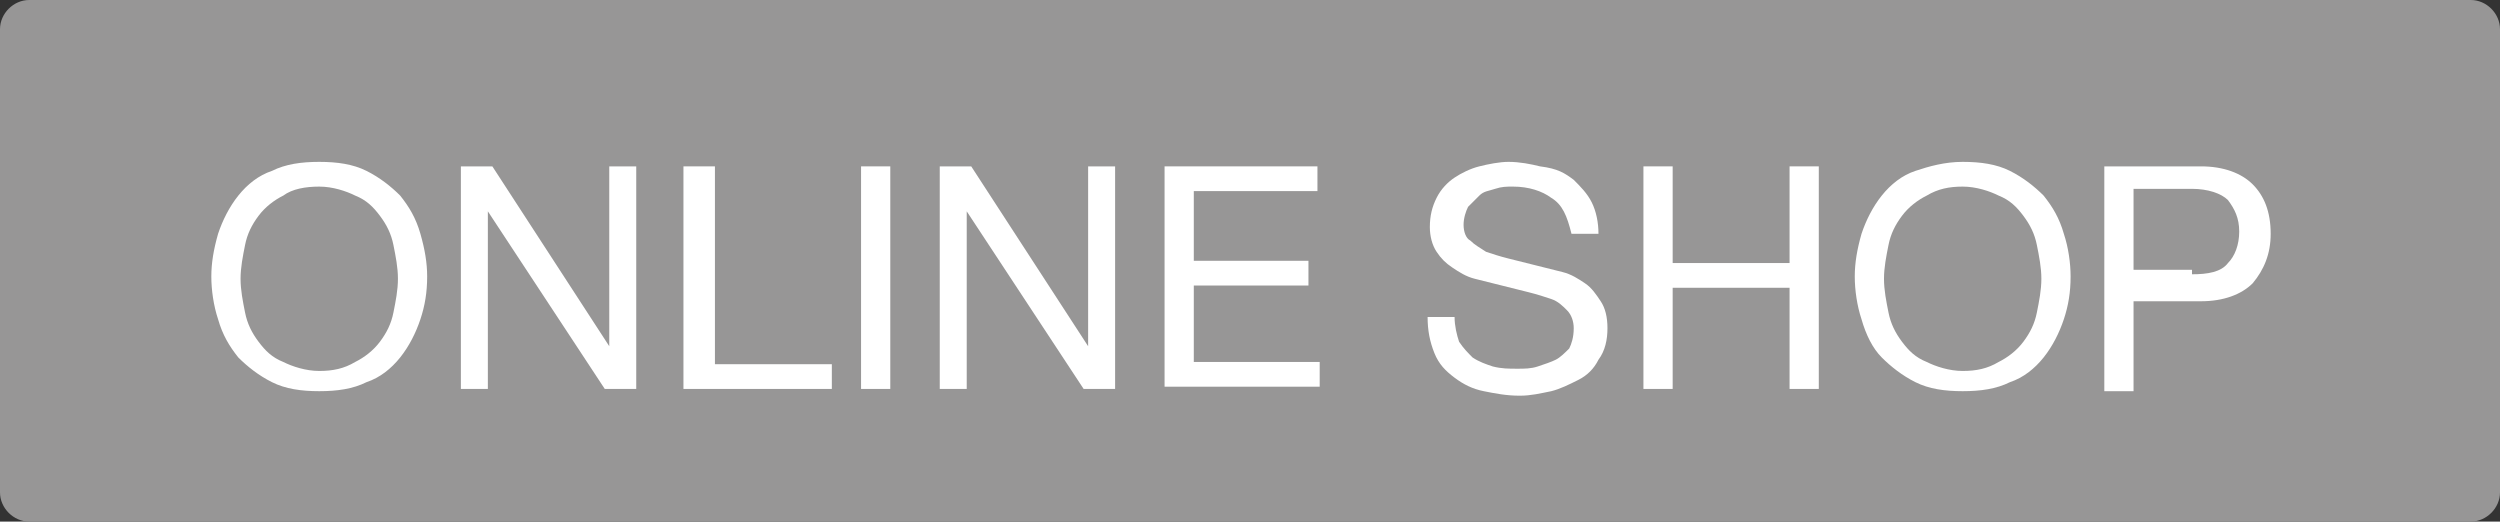 <?xml version="1.0" encoding="utf-8"?>
<!-- Generator: Adobe Illustrator 22.1.0, SVG Export Plug-In . SVG Version: 6.00 Build 0)  -->
<!DOCTYPE svg PUBLIC "-//W3C//DTD SVG 1.1//EN" "http://www.w3.org/Graphics/SVG/1.1/DTD/svg11.dtd">
<svg version="1.1" id="レイヤー_1" xmlns="http://www.w3.org/2000/svg" xmlns:xlink="http://www.w3.org/1999/xlink" x="0px"
	 y="0px" viewBox="0 0 111.2 23.2" style="enable-background:new 0 0 111.2 23.2;" xml:space="preserve">
<rect x="0" y="0" width="111.2" height="23.2" fill="#333333" stroke="none"/>
<style type="text/css">
	.st0{fill:#979696;}
	.st1{fill:#FFFFFF;}
</style>
<title>アセット 2</title>
<path class="st0" d="M1.3,0h108.6c0.7,0,1.3,0.6,1.3,1.3v20.6c0,0.7-0.6,1.3-1.3,1.3H1.3c-0.7,0-1.3-0.6-1.3-1.3V1.3
	C0,0.6,0.6,0,1.3,0z"/>
<g>
	<path class="st1" d="M9.7,10.4c0.2-0.6,0.5-1.2,0.9-1.7c0.4-0.5,0.9-0.9,1.5-1.1c0.6-0.3,1.3-0.4,2.1-0.4s1.5,0.1,2.1,0.4
		c0.6,0.3,1.1,0.7,1.5,1.1c0.4,0.5,0.7,1,0.9,1.7s0.3,1.3,0.3,1.9c0,0.7-0.1,1.3-0.3,1.9c-0.2,0.6-0.5,1.2-0.9,1.7s-0.9,0.9-1.5,1.1
		c-0.6,0.3-1.3,0.4-2.1,0.4s-1.5-0.1-2.1-0.4c-0.6-0.3-1.1-0.7-1.5-1.1c-0.4-0.5-0.7-1-0.9-1.7c-0.2-0.6-0.3-1.3-0.3-1.9
		C9.4,11.7,9.5,11.1,9.7,10.4z M10.9,13.9c0.1,0.5,0.3,0.9,0.6,1.3c0.3,0.4,0.6,0.7,1.1,0.9c0.4,0.2,1,0.4,1.6,0.4s1.1-0.1,1.6-0.4
		c0.4-0.2,0.8-0.5,1.1-0.9c0.3-0.4,0.5-0.8,0.6-1.3c0.1-0.5,0.2-1,0.2-1.5c0-0.5-0.1-1-0.2-1.5c-0.1-0.5-0.3-0.9-0.6-1.3
		c-0.3-0.4-0.6-0.7-1.1-0.9c-0.4-0.2-1-0.4-1.6-0.4S13,8.4,12.6,8.7c-0.4,0.2-0.8,0.5-1.1,0.9c-0.3,0.4-0.5,0.8-0.6,1.3
		c-0.1,0.5-0.2,1-0.2,1.5C10.7,12.9,10.8,13.4,10.9,13.9z"/>
	<path class="st1" d="M21.9,7.4l5.2,8h0v-8h1.2v9.9h-1.4l-5.2-7.9h0v7.9h-1.2V7.4H21.9z"/>
	<path class="st1" d="M31.8,7.4v8.8H37v1.1h-6.6V7.4H31.8z"/>
	<path class="st1" d="M39.6,7.4v9.9h-1.3V7.4H39.6z"/>
	<path class="st1" d="M43.2,7.4l5.2,8h0v-8h1.2v9.9h-1.4L43,9.4h0v7.9h-1.2V7.4H43.2z"/>
	<path class="st1" d="M58.6,7.4v1.1h-5.5v3.1h5.1v1.1h-5.1v3.4h5.6v1.1h-6.9V7.4H58.6z"/>
	<path class="st1" d="M69,8.8c-0.4-0.3-1-0.5-1.7-0.5c-0.3,0-0.5,0-0.8,0.1c-0.3,0.1-0.5,0.1-0.7,0.3S65.5,9,65.3,9.2
		c-0.1,0.2-0.2,0.5-0.2,0.8c0,0.3,0.1,0.6,0.3,0.7c0.2,0.2,0.4,0.3,0.7,0.5c0.3,0.1,0.6,0.2,1,0.3c0.4,0.1,0.8,0.2,1.2,0.3
		c0.4,0.1,0.8,0.2,1.2,0.3c0.4,0.1,0.7,0.3,1,0.5c0.3,0.2,0.5,0.5,0.7,0.8c0.2,0.3,0.3,0.7,0.3,1.2c0,0.5-0.1,1-0.4,1.4
		c-0.2,0.4-0.5,0.7-0.9,0.9s-0.8,0.4-1.2,0.5c-0.5,0.1-0.9,0.2-1.4,0.2c-0.6,0-1.1-0.1-1.6-0.2s-0.9-0.3-1.3-0.6
		c-0.4-0.3-0.7-0.6-0.9-1.1s-0.3-1-0.3-1.6h1.2c0,0.4,0.1,0.8,0.2,1.1c0.2,0.3,0.4,0.5,0.6,0.7c0.3,0.2,0.6,0.3,0.9,0.4
		c0.4,0.1,0.7,0.1,1.1,0.1c0.3,0,0.6,0,0.9-0.1c0.3-0.1,0.6-0.2,0.8-0.3c0.2-0.1,0.4-0.3,0.6-0.5c0.1-0.2,0.2-0.5,0.2-0.9
		c0-0.3-0.1-0.6-0.3-0.8c-0.2-0.2-0.4-0.4-0.7-0.5s-0.6-0.2-1-0.3s-0.8-0.2-1.2-0.3c-0.4-0.1-0.8-0.2-1.2-0.3
		c-0.4-0.1-0.7-0.3-1-0.5s-0.5-0.4-0.7-0.7c-0.2-0.3-0.3-0.7-0.3-1.1c0-0.5,0.1-0.9,0.3-1.3c0.2-0.4,0.5-0.7,0.8-0.9
		c0.3-0.2,0.7-0.4,1.1-0.5c0.4-0.1,0.9-0.2,1.3-0.2c0.5,0,1,0.1,1.4,0.2C69.3,7.5,69.6,7.7,70,8c0.3,0.3,0.6,0.6,0.8,1
		s0.3,0.9,0.3,1.4h-1.2C69.7,9.6,69.5,9.1,69,8.8z"/>
	<path class="st1" d="M74.4,7.4v4.3h5.2V7.4h1.3v9.9h-1.3v-4.5h-5.2v4.5h-1.3V7.4H74.4z"/>
	<path class="st1" d="M82.8,10.4c0.2-0.6,0.5-1.2,0.9-1.7c0.4-0.5,0.9-0.9,1.5-1.1s1.3-0.4,2.1-0.4s1.5,0.1,2.1,0.4
		c0.6,0.3,1.1,0.7,1.5,1.1c0.4,0.5,0.7,1,0.9,1.7c0.2,0.6,0.3,1.3,0.3,1.9c0,0.7-0.1,1.3-0.3,1.9c-0.2,0.6-0.5,1.2-0.9,1.7
		c-0.4,0.5-0.9,0.9-1.5,1.1c-0.6,0.3-1.3,0.4-2.1,0.4s-1.5-0.1-2.1-0.4c-0.6-0.3-1.1-0.7-1.5-1.1s-0.7-1-0.9-1.7
		c-0.2-0.6-0.3-1.3-0.3-1.9C82.5,11.7,82.6,11.1,82.8,10.4z M84,13.9c0.1,0.5,0.3,0.9,0.6,1.3c0.3,0.4,0.6,0.7,1.1,0.9
		c0.4,0.2,1,0.4,1.6,0.4s1.1-0.1,1.6-0.4c0.4-0.2,0.8-0.5,1.1-0.9c0.3-0.4,0.5-0.8,0.6-1.3c0.1-0.5,0.2-1,0.2-1.5
		c0-0.5-0.1-1-0.2-1.5c-0.1-0.5-0.3-0.9-0.6-1.3c-0.3-0.4-0.6-0.7-1.1-0.9c-0.4-0.2-1-0.4-1.6-0.4s-1.1,0.1-1.6,0.4
		c-0.4,0.2-0.8,0.5-1.1,0.9c-0.3,0.4-0.5,0.8-0.6,1.3c-0.1,0.5-0.2,1-0.2,1.5C83.8,12.9,83.9,13.4,84,13.9z"/>
	<path class="st1" d="M97.9,7.4c1,0,1.8,0.3,2.3,0.8c0.5,0.5,0.8,1.2,0.8,2.2c0,0.9-0.3,1.6-0.8,2.2c-0.5,0.5-1.3,0.8-2.3,0.8h-3v4
		h-1.3V7.4H97.9z M97.5,12.2c0.7,0,1.3-0.1,1.6-0.5c0.3-0.3,0.5-0.8,0.5-1.4c0-0.6-0.2-1-0.5-1.4c-0.3-0.3-0.9-0.5-1.6-0.5h-2.6v3.6
		H97.5z"/>
</g>
</svg>
